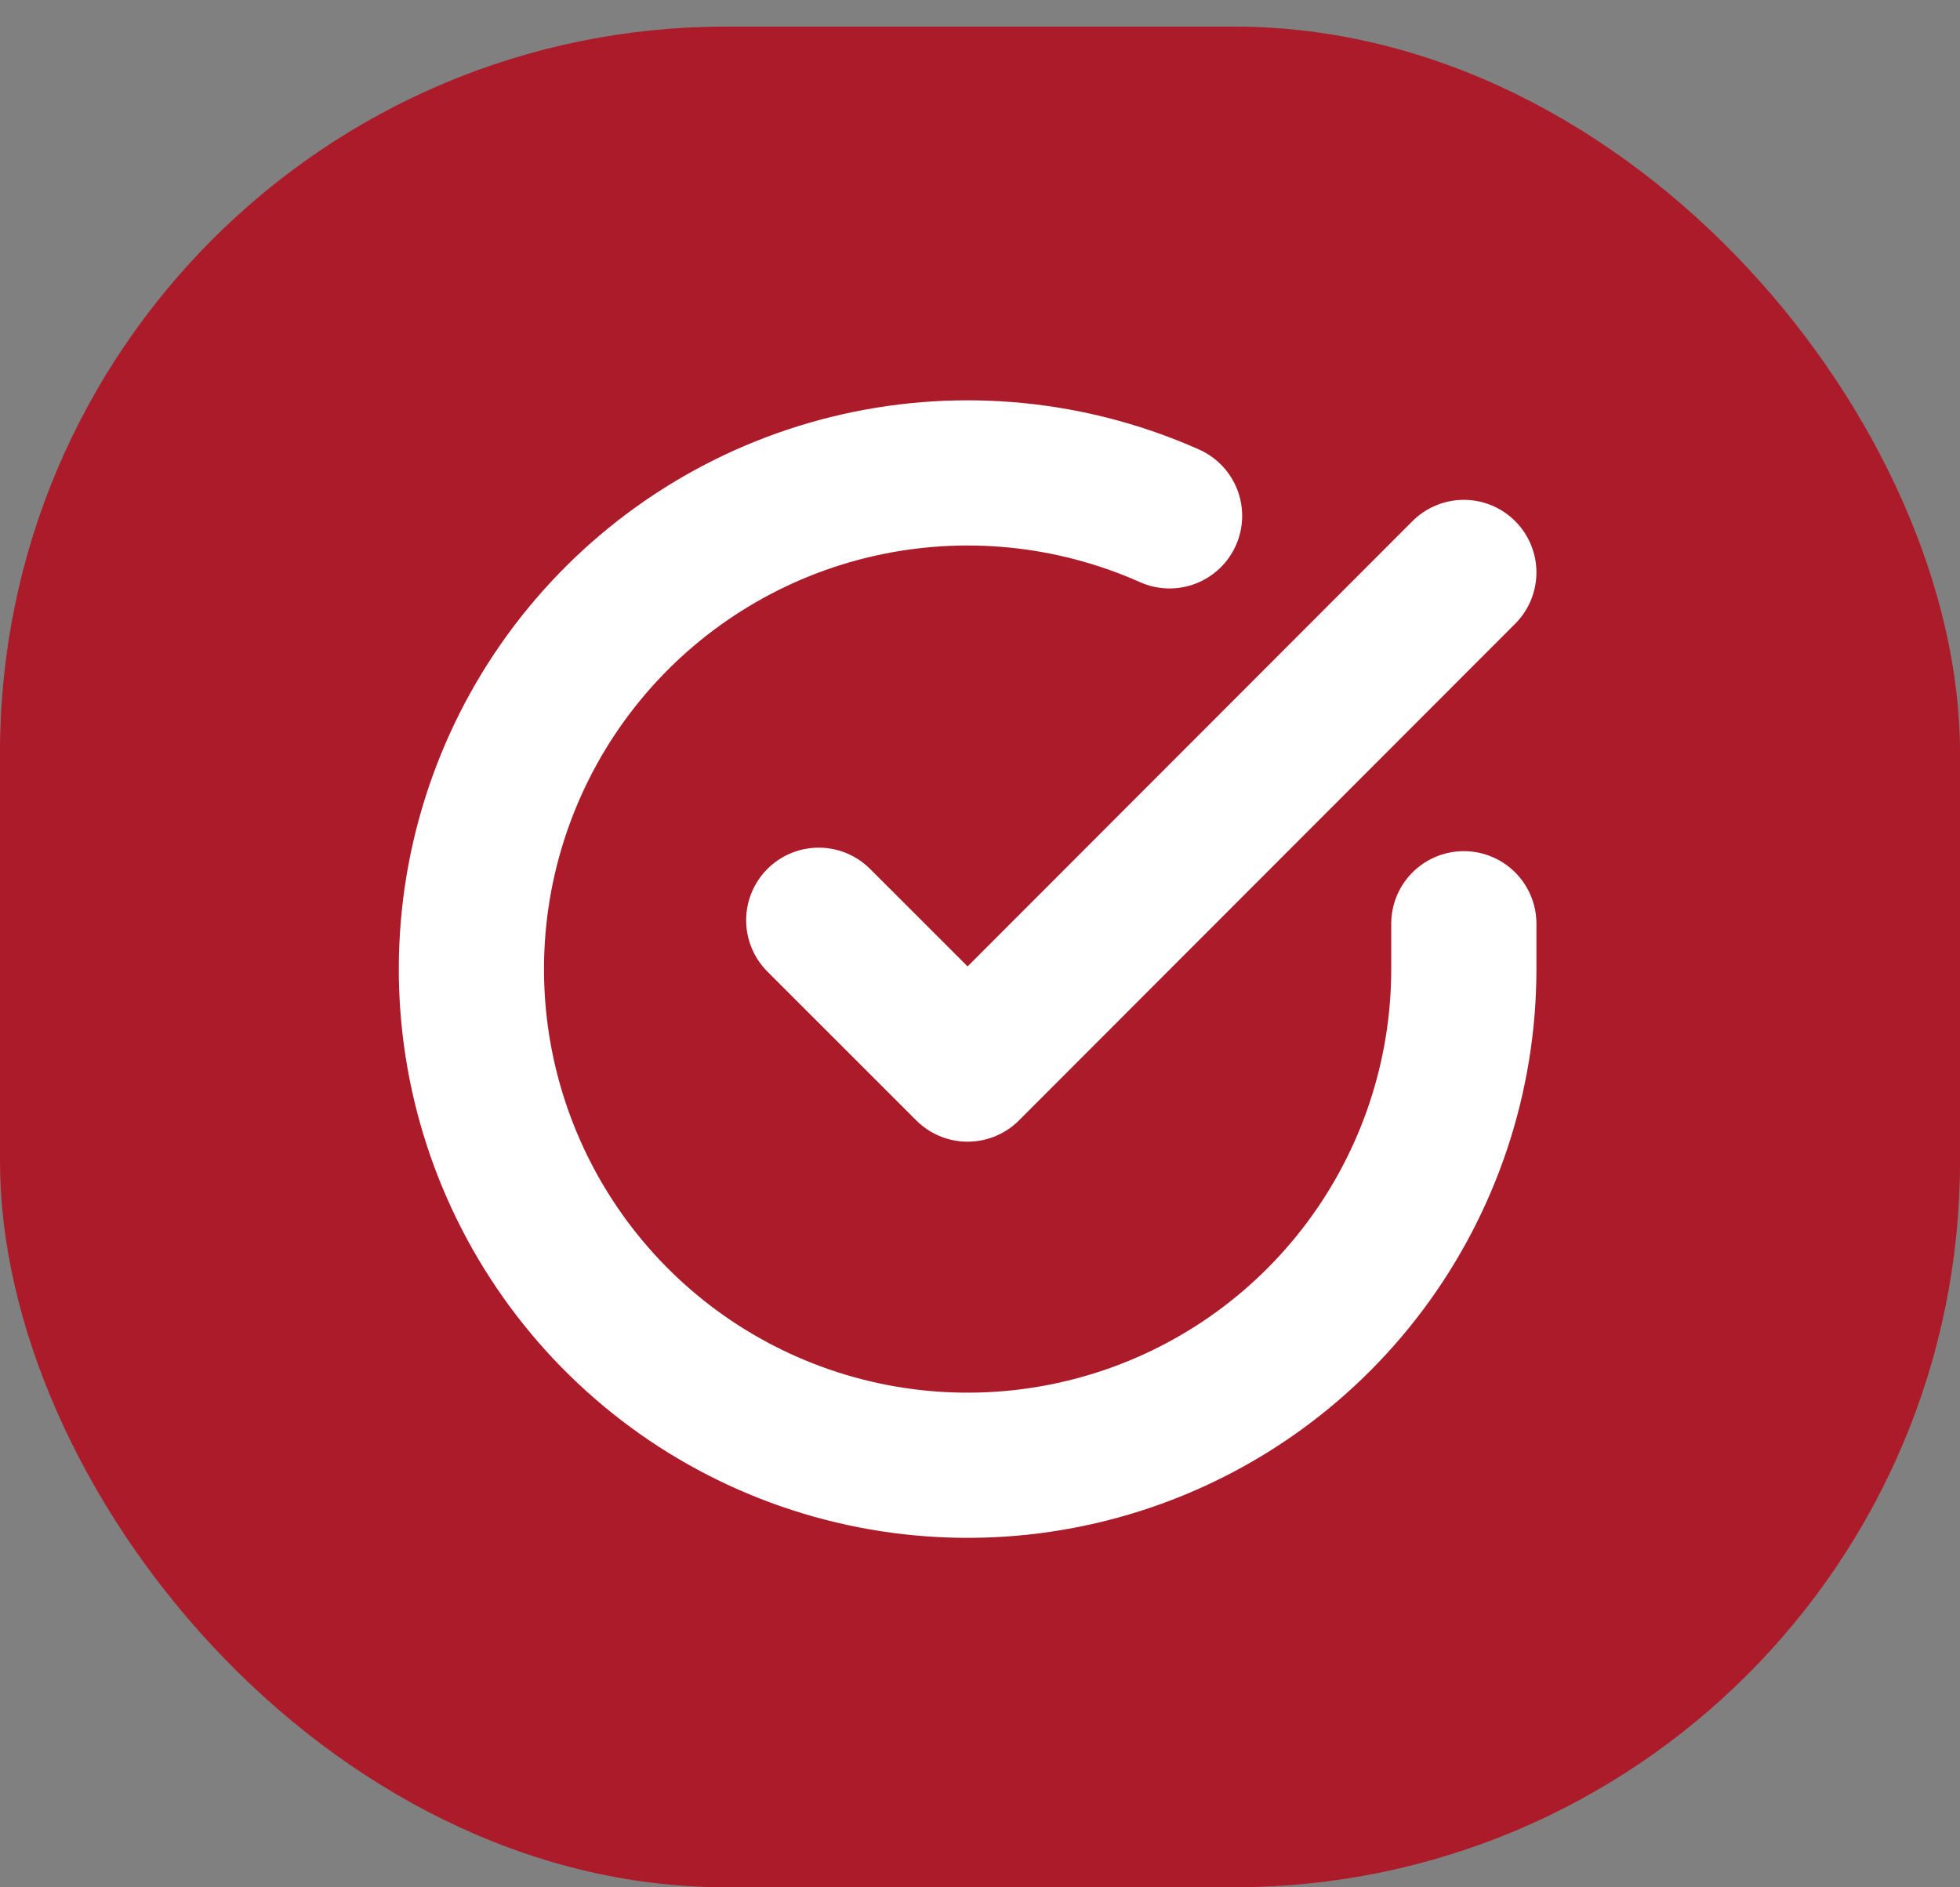 <svg xmlns="http://www.w3.org/2000/svg" width="54" height="52" viewBox="0 0 54 52" fill="none"><rect x="0" y="0" width="54" height="52" fill="#808080" stroke="none"/><rect y="0.733" width="54" height="51.266" rx="20" fill="#AC1B29"></rect><g clip-path="url(#clip0_647_1623)"><path d="M40.33 25.451V26.709C40.328 29.657 39.373 32.525 37.608 34.886C35.843 37.247 33.362 38.975 30.535 39.81C27.708 40.646 24.686 40.546 21.921 39.524C19.156 38.503 16.795 36.615 15.19 34.141C13.586 31.668 12.823 28.743 13.017 25.801C13.211 22.86 14.351 20.059 16.267 17.818C18.182 15.577 20.77 14.016 23.646 13.366C26.521 12.716 29.53 13.014 32.223 14.213M40.33 15.772L26.659 29.456L22.557 25.355" stroke="white" stroke-width="4" stroke-linecap="round" stroke-linejoin="round"></path></g><defs><clipPath id="clip0_647_1623"><rect width="32.81" height="32.81" fill="white" transform="translate(10.253 10.303)"></rect></clipPath></defs></svg>